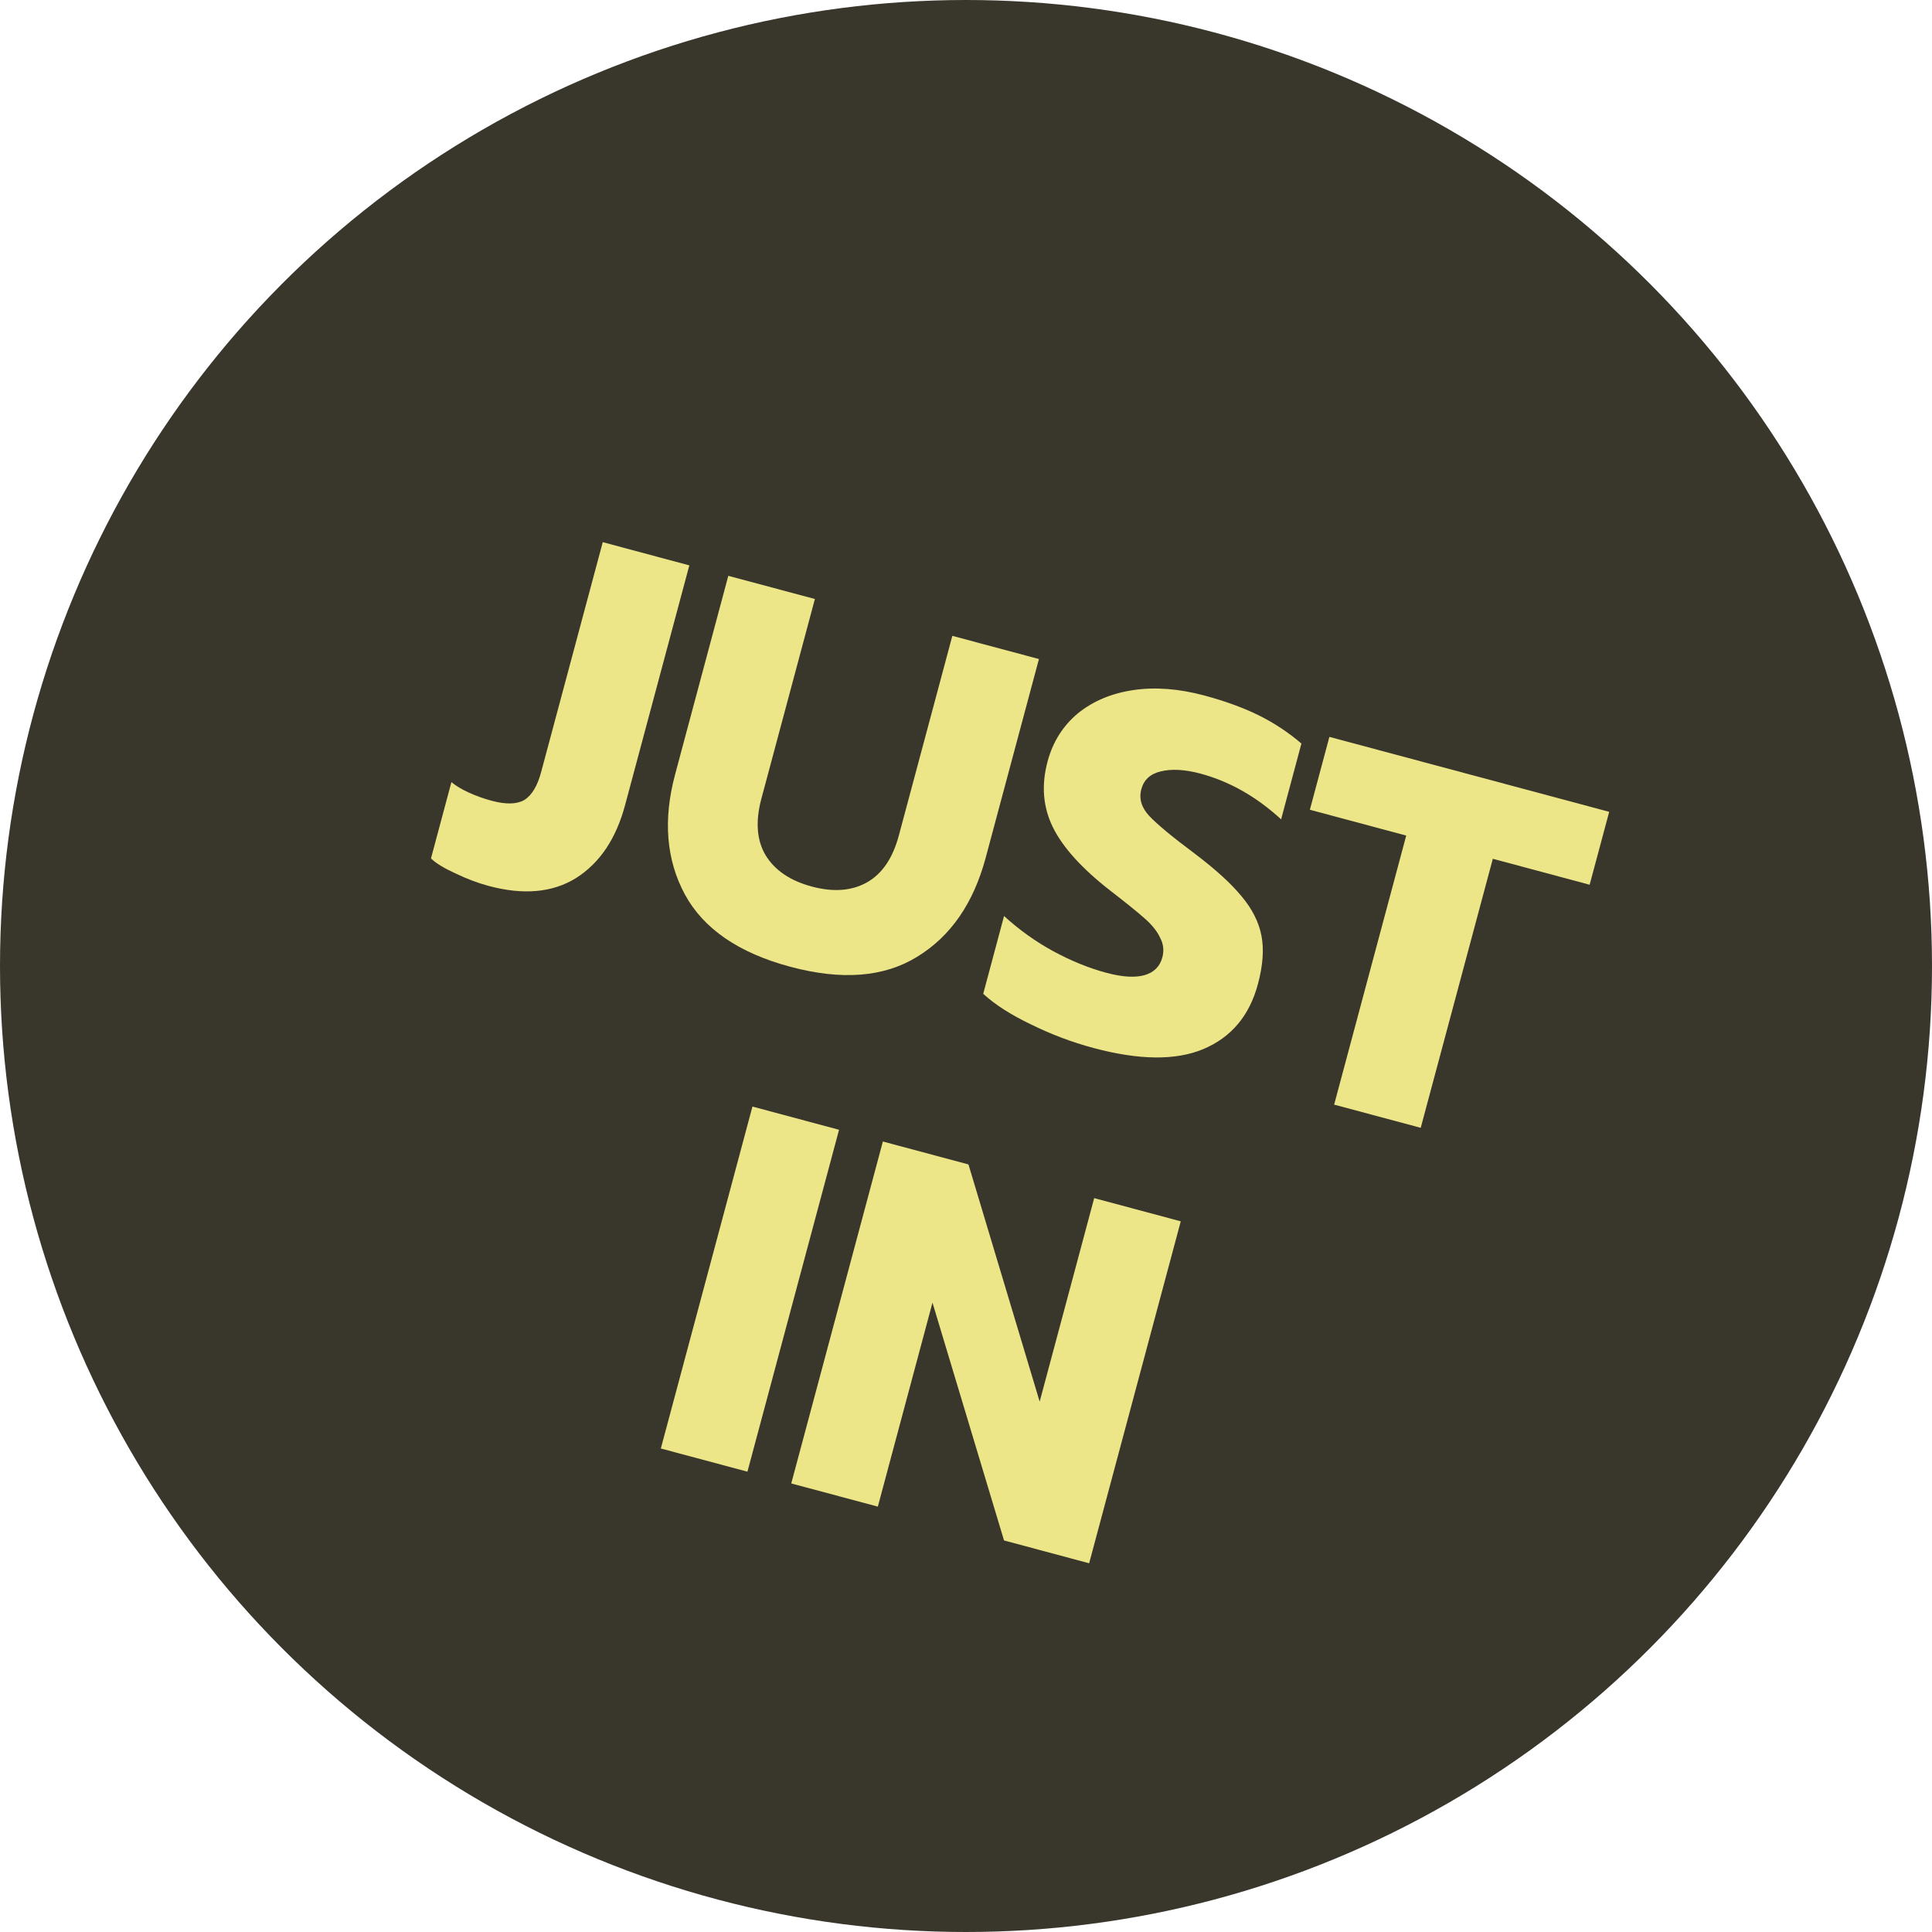 <svg xmlns="http://www.w3.org/2000/svg" width="69" height="69" viewBox="0 0 69 69" fill="none">
  <circle cx="34.5" cy="34.5" r="34.5" fill="#39362C"/>
  <g filter="url(#filter0_d_239_564)">
    <path d="M50.222 27.842L46.781 26.92L47.478 24.317L57.471 26.994L56.773 29.598L53.315 28.671L50.74 38.279L47.648 37.451L50.222 27.842Z" fill="#EDE688"/>
    <path d="M39.053 35.428C38.284 35.222 37.542 34.942 36.825 34.588C36.106 34.245 35.536 33.881 35.115 33.493L35.859 30.715C36.401 31.21 36.988 31.63 37.62 31.974C38.263 32.321 38.893 32.577 39.511 32.742C40.081 32.895 40.536 32.923 40.874 32.827C41.212 32.73 41.424 32.519 41.512 32.193C41.577 31.948 41.552 31.716 41.436 31.498C41.334 31.271 41.152 31.041 40.89 30.809C40.628 30.576 40.212 30.24 39.644 29.801C38.642 29.021 37.963 28.271 37.606 27.551C37.25 26.831 37.185 26.046 37.413 25.196C37.6 24.497 37.96 23.926 38.491 23.481C39.033 23.04 39.695 22.762 40.474 22.646C41.255 22.53 42.099 22.595 43.007 22.838C43.752 23.038 44.401 23.274 44.952 23.546C45.503 23.819 46.012 24.155 46.479 24.555L45.754 27.262C44.872 26.452 43.913 25.908 42.877 25.63C42.318 25.48 41.844 25.454 41.457 25.549C41.084 25.637 40.852 25.849 40.762 26.187C40.671 26.525 40.767 26.844 41.048 27.144C41.33 27.444 41.876 27.896 42.688 28.501C43.425 29.06 43.976 29.564 44.343 30.012C44.721 30.462 44.958 30.931 45.052 31.419C45.146 31.906 45.104 32.481 44.926 33.145C44.624 34.275 43.973 35.049 42.974 35.468C41.991 35.879 40.684 35.865 39.053 35.428Z" fill="#EDE688"/>
    <path d="M28.224 32.527C26.384 32.034 25.129 31.173 24.46 29.945C23.793 28.706 23.677 27.276 24.111 25.658L26.011 18.565L29.103 19.393L27.193 26.521C26.975 27.336 27.025 28.011 27.344 28.546C27.674 29.084 28.223 29.456 28.992 29.662C29.761 29.868 30.417 29.819 30.96 29.515C31.503 29.211 31.884 28.652 32.102 27.837L34.012 20.709L37.105 21.537L35.204 28.63C34.767 30.261 33.952 31.44 32.758 32.169C31.576 32.901 30.064 33.02 28.224 32.527Z" fill="#EDE688"/>
    <path d="M17.451 29.64C17.066 29.537 16.669 29.387 16.26 29.19C15.86 29.008 15.57 28.831 15.392 28.658L16.122 25.933C16.275 26.061 16.479 26.184 16.735 26.303C17.002 26.424 17.275 26.522 17.554 26.597C18.067 26.735 18.456 26.726 18.722 26.573C18.991 26.408 19.192 26.075 19.326 25.574L21.527 17.363L24.619 18.192L22.325 26.752C22.004 27.952 21.422 28.819 20.579 29.355C19.74 29.879 18.697 29.974 17.451 29.64Z" fill="#EDE688"/>
  </g>
  <g filter="url(#filter1_d_239_564)">
    <path d="M31.531 38.768L34.588 39.587L37.131 48.058L39.078 40.79L42.17 41.619L38.898 53.831L35.858 53.016L33.303 44.523L31.351 51.808L28.259 50.98L31.531 38.768Z" fill="#EDE688"/>
    <path d="M26.873 37.52L29.966 38.349L26.694 50.56L23.601 49.732L26.873 37.52Z" fill="#EDE688"/>
  </g>
  <defs>
    <filter id="filter0_d_239_564" x="11.592" y="15.563" width="49.679" height="28.516" filterUnits="userSpaceOnUse" color-interpolation-filters="sRGB">
      <feFlood flood-opacity="0" result="BackgroundImageFix"/>
      <feColorMatrix in="SourceAlpha" type="matrix" values="0 0 0 0 0 0 0 0 0 0 0 0 0 0 0 0 0 0 127 0" result="hardAlpha"/>
      <feOffset dy="2"/>
      <feGaussianBlur stdDeviation="1.9"/>
      <feComposite in2="hardAlpha" operator="out"/>
      <feColorMatrix type="matrix" values="0 0 0 0 0 0 0 0 0 0 0 0 0 0 0 0 0 0 0.4 0"/>
      <feBlend mode="normal" in2="BackgroundImageFix" result="effect1_dropShadow_239_564"/>
      <feBlend mode="normal" in="SourceGraphic" in2="effect1_dropShadow_239_564" result="shape"/>
    </filter>
    <filter id="filter1_d_239_564" x="19.801" y="35.72" width="26.169" height="23.91" filterUnits="userSpaceOnUse" color-interpolation-filters="sRGB">
      <feFlood flood-opacity="0" result="BackgroundImageFix"/>
      <feColorMatrix in="SourceAlpha" type="matrix" values="0 0 0 0 0 0 0 0 0 0 0 0 0 0 0 0 0 0 127 0" result="hardAlpha"/>
      <feOffset dy="2"/>
      <feGaussianBlur stdDeviation="1.9"/>
      <feComposite in2="hardAlpha" operator="out"/>
      <feColorMatrix type="matrix" values="0 0 0 0 0 0 0 0 0 0 0 0 0 0 0 0 0 0 0.4 0"/>
      <feBlend mode="normal" in2="BackgroundImageFix" result="effect1_dropShadow_239_564"/>
      <feBlend mode="normal" in="SourceGraphic" in2="effect1_dropShadow_239_564" result="shape"/>
    </filter>
  </defs>
</svg>
